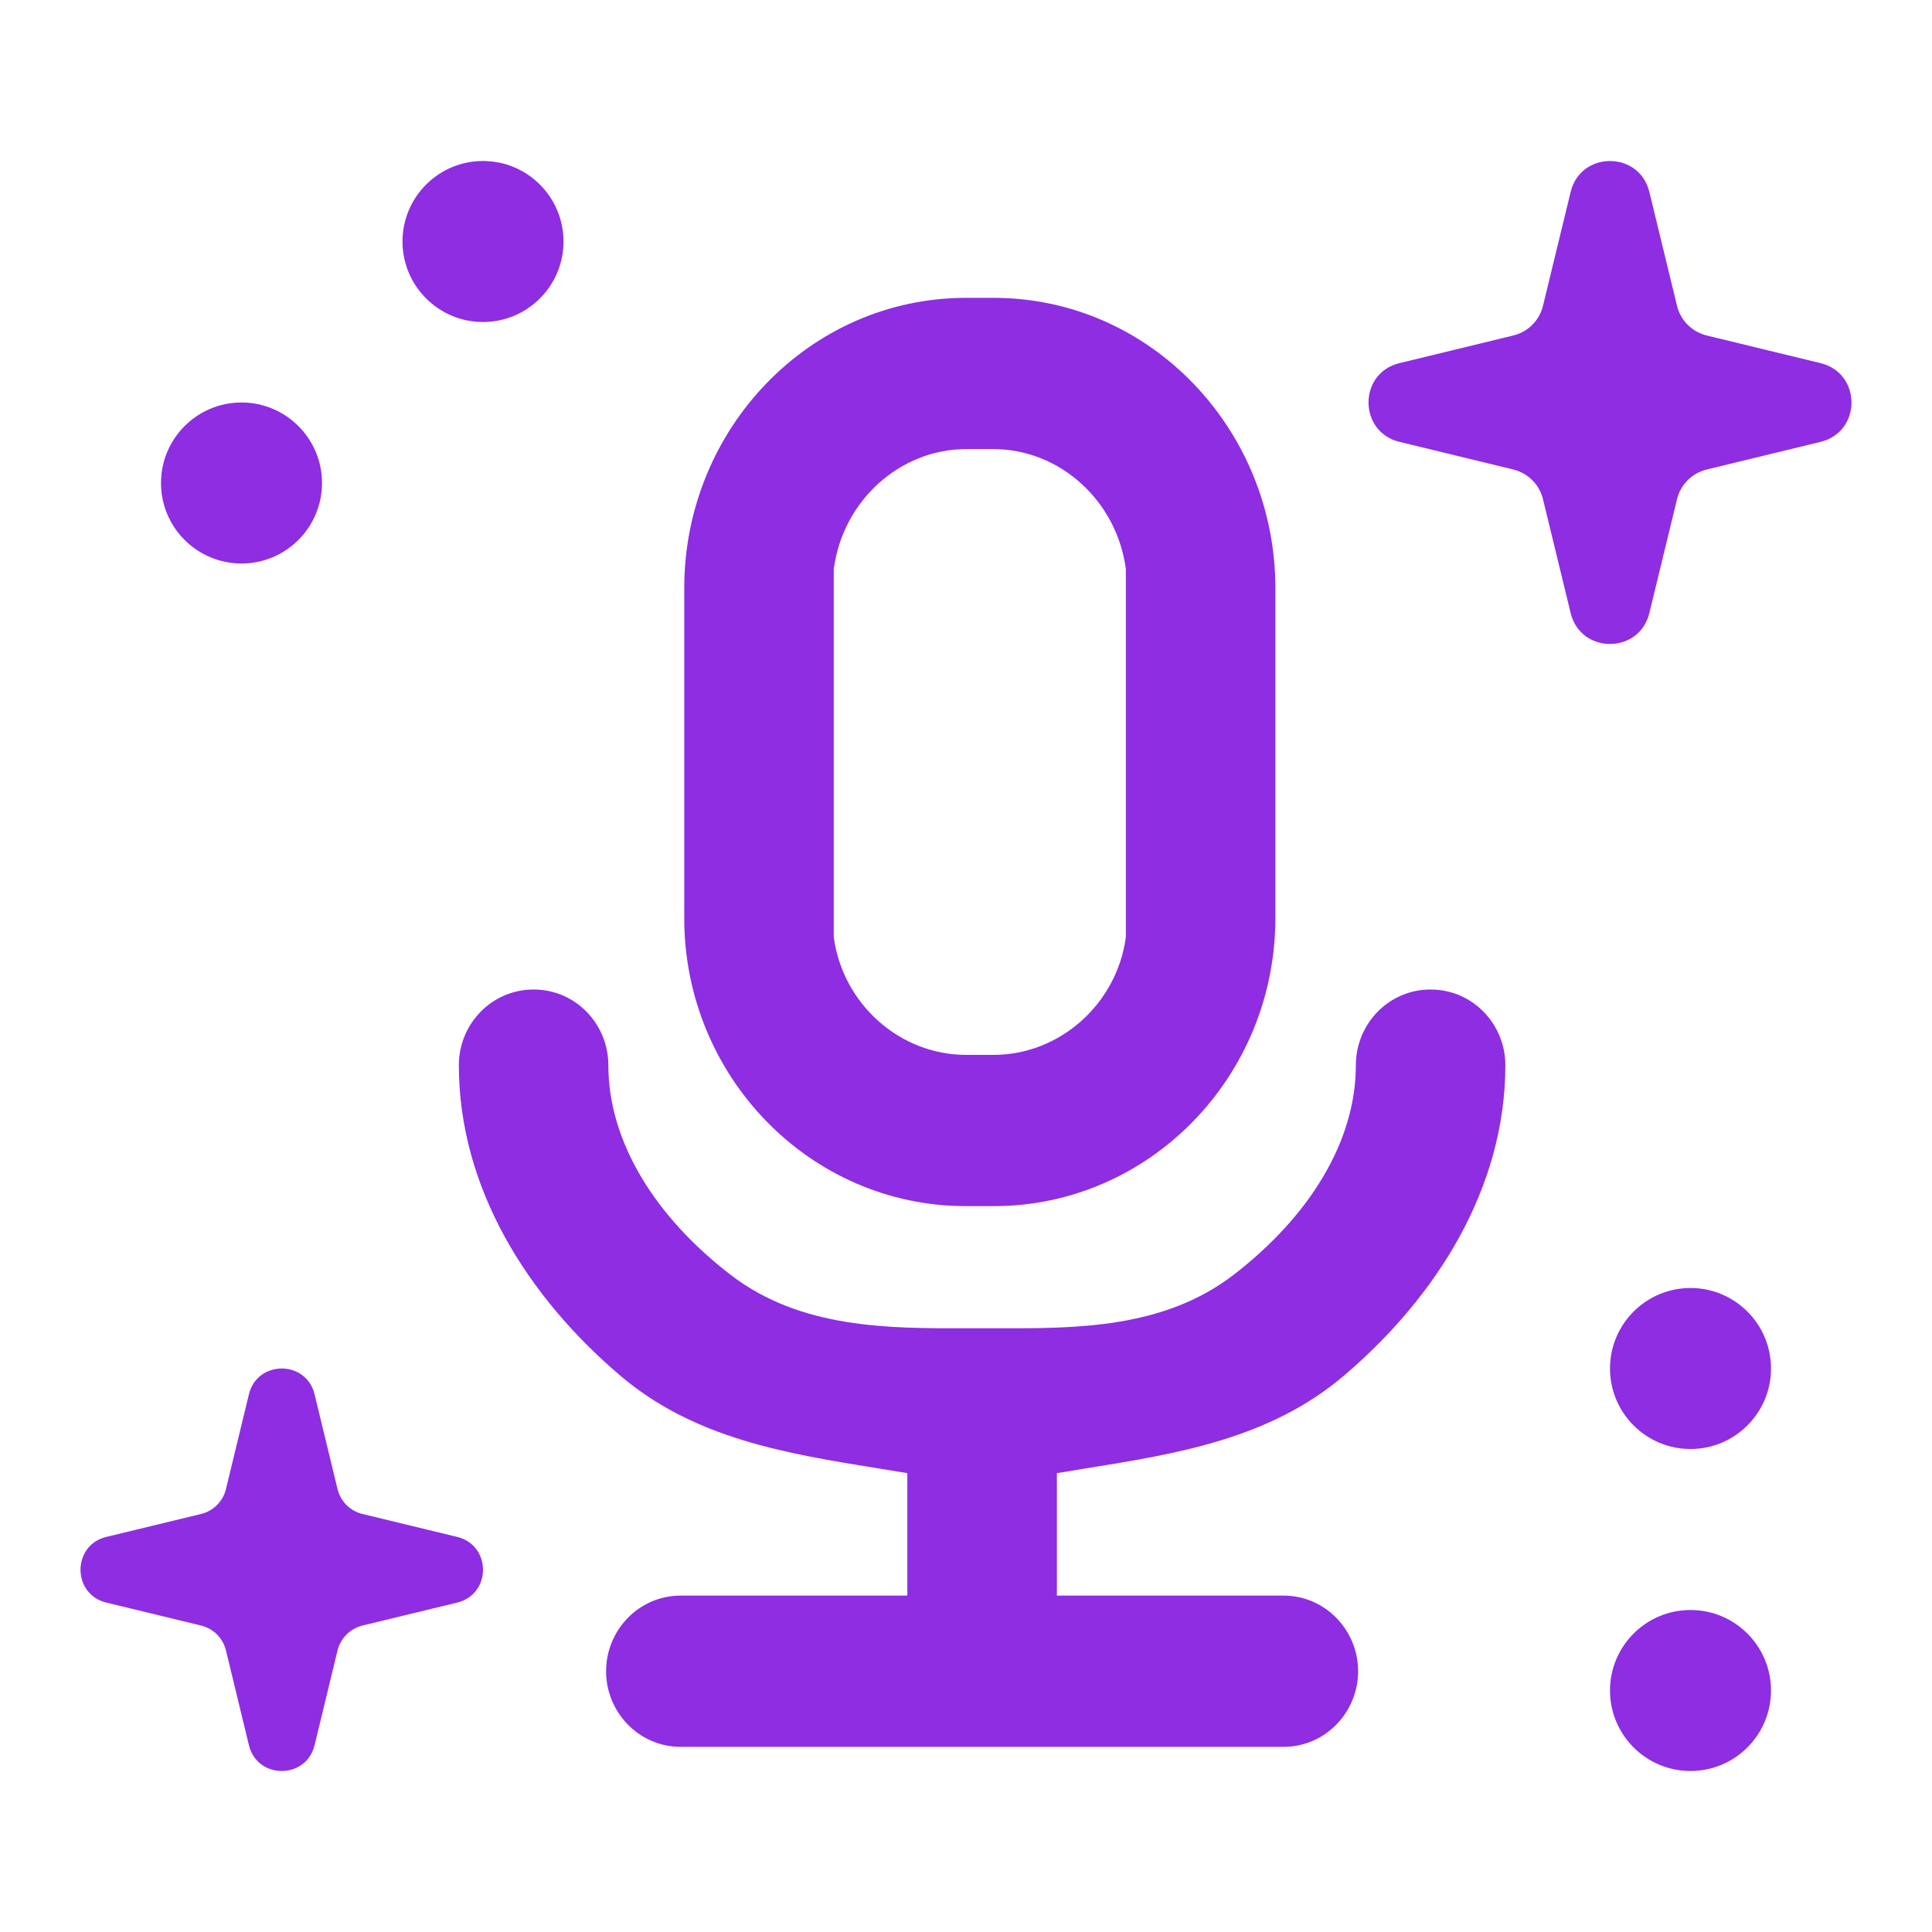 <?xml version="1.0" encoding="UTF-8"?> <svg xmlns="http://www.w3.org/2000/svg" width="24" height="24" viewBox="0 0 24 24" fill="none"><path fill-rule="evenodd" clip-rule="evenodd" d="M12 3.7C10.056 3.7 8.503 5.33 8.5 7.299L8.5 11.407C8.5 13.367 10.058 14.983 12 14.983H12.343C14.285 14.983 15.843 13.367 15.843 11.407V7.305C15.843 5.333 14.289 3.7 12.343 3.7H12ZM10.357 11.64V7.072C10.467 6.22 11.181 5.579 12 5.579H12.343C13.162 5.579 13.876 6.22 13.986 7.072V11.64C13.875 12.471 13.166 13.104 12.343 13.104H12C11.177 13.104 10.468 12.471 10.357 11.64Z" fill="#8E2DE2"></path><path d="M6.629 12.292C6.104 12.292 5.7 12.724 5.7 13.231C5.7 14.765 6.56 16.113 7.703 17.087C8.627 17.874 9.776 18.058 10.917 18.242C11.035 18.261 11.153 18.28 11.271 18.3V19.821H8.457C7.933 19.821 7.529 20.254 7.529 20.761C7.529 21.267 7.933 21.7 8.457 21.7H15.943C16.467 21.7 16.871 21.267 16.871 20.761C16.871 20.254 16.467 19.821 15.943 19.821H13.129V18.3C13.246 18.28 13.365 18.261 13.483 18.242C14.624 18.058 15.773 17.874 16.697 17.087C17.84 16.113 18.7 14.765 18.7 13.231C18.7 12.724 18.296 12.292 17.771 12.292C17.247 12.292 16.843 12.724 16.843 13.231C16.843 14.192 16.252 15.123 15.323 15.837C14.453 16.506 13.358 16.503 12.386 16.5C12.323 16.5 12.261 16.5 12.2 16.5C12.139 16.5 12.077 16.5 12.014 16.5C11.042 16.503 9.947 16.506 9.077 15.837C8.148 15.123 7.557 14.192 7.557 13.231C7.557 12.724 7.153 12.292 6.629 12.292Z" fill="#8E2DE2"></path><path d="M19.511 2.385C19.635 1.872 20.365 1.872 20.489 2.385L20.832 3.797C20.876 3.981 21.02 4.124 21.203 4.168L22.615 4.511C23.128 4.635 23.128 5.365 22.615 5.489L21.203 5.832C21.02 5.876 20.876 6.019 20.832 6.203L20.489 7.615C20.365 8.128 19.635 8.128 19.511 7.615L19.168 6.203C19.124 6.019 18.98 5.876 18.797 5.832L17.385 5.489C17.353 5.482 17.323 5.472 17.295 5.459C16.874 5.276 16.904 4.627 17.385 4.511L18.797 4.168C18.98 4.124 19.124 3.981 19.168 3.797L19.511 2.385Z" fill="#8E2DE2"></path><path d="M3.092 17.321C3.196 16.893 3.804 16.893 3.908 17.321L4.193 18.498C4.23 18.651 4.35 18.77 4.502 18.807L5.679 19.092C6.107 19.196 6.107 19.804 5.679 19.908L4.502 20.193C4.483 20.198 4.465 20.204 4.447 20.211C4.321 20.261 4.226 20.369 4.193 20.502L3.908 21.679C3.901 21.706 3.893 21.731 3.883 21.754C3.73 22.105 3.189 22.08 3.092 21.679L2.807 20.502C2.804 20.493 2.802 20.483 2.799 20.474C2.755 20.335 2.641 20.228 2.498 20.193L1.321 19.908C1.294 19.901 1.269 19.893 1.246 19.883C0.895 19.73 0.92 19.189 1.321 19.092L2.498 18.807C2.65 18.77 2.77 18.651 2.807 18.498L3.092 17.321Z" fill="#8E2DE2"></path><path d="M7 3C7 3.552 6.552 4 6 4C5.448 4 5 3.552 5 3C5 2.448 5.448 2 6 2C6.552 2 7 2.448 7 3Z" fill="#8E2DE2"></path><path d="M22 21C22 21.552 21.552 22 21 22C20.448 22 20 21.552 20 21C20 20.448 20.448 20 21 20C21.552 20 22 20.448 22 21Z" fill="#8E2DE2"></path><path d="M22 17C22 17.552 21.552 18 21 18C20.448 18 20 17.552 20 17C20 16.448 20.448 16 21 16C21.552 16 22 16.448 22 17Z" fill="#8E2DE2"></path><path d="M4 6C4 6.552 3.552 7 3 7C2.448 7 2 6.552 2 6C2 5.448 2.448 5 3 5C3.552 5 4 5.448 4 6Z" fill="#8E2DE2"></path></svg> 